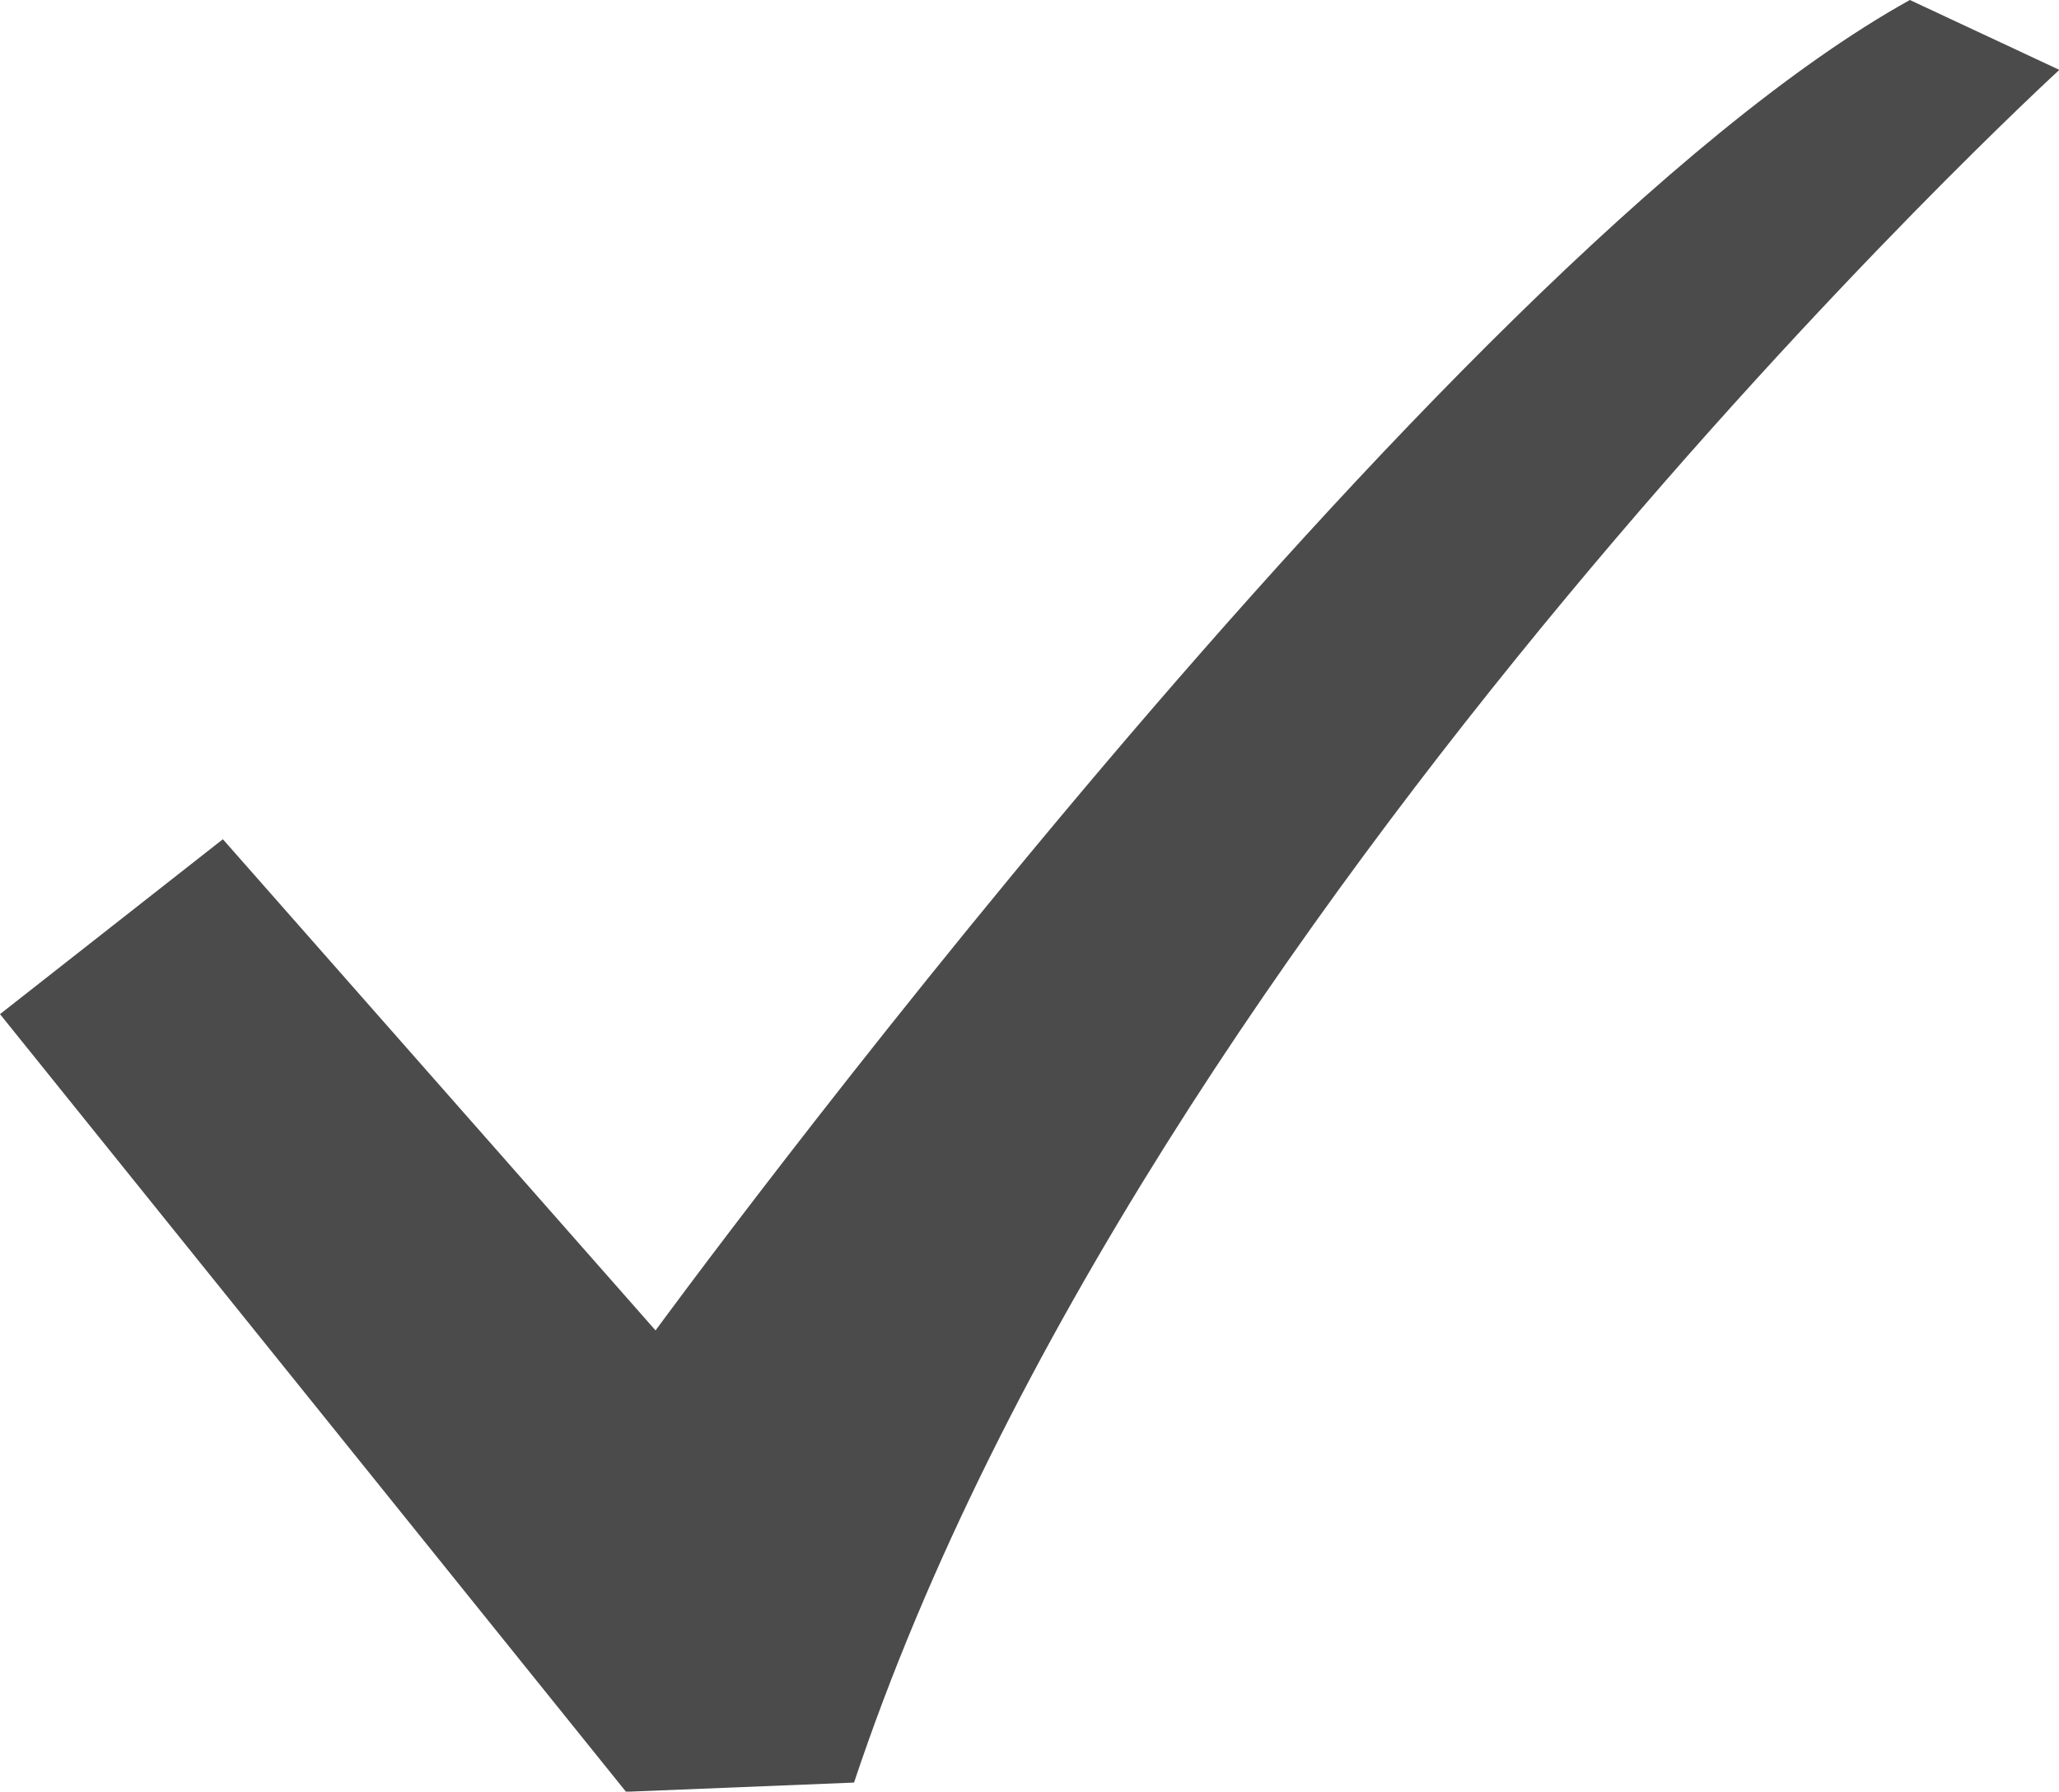 <svg xmlns="http://www.w3.org/2000/svg" width="22.366" height="19.463"><g id="グループ_5946" data-name="グループ 5946" transform="translate(-378 -369.742)"><path id="パス_2717" data-name="パス 2717" d="M398.746,369.742c-5.145,2.858-13.625,14.453-13.625,14.453l-4.7-5.336-2.421,1.9,6.8,8.448,2.477-.1c3.176-9.528,13.093-18.606,13.093-18.606Z" fill="#4b4b4b"/></g></svg>